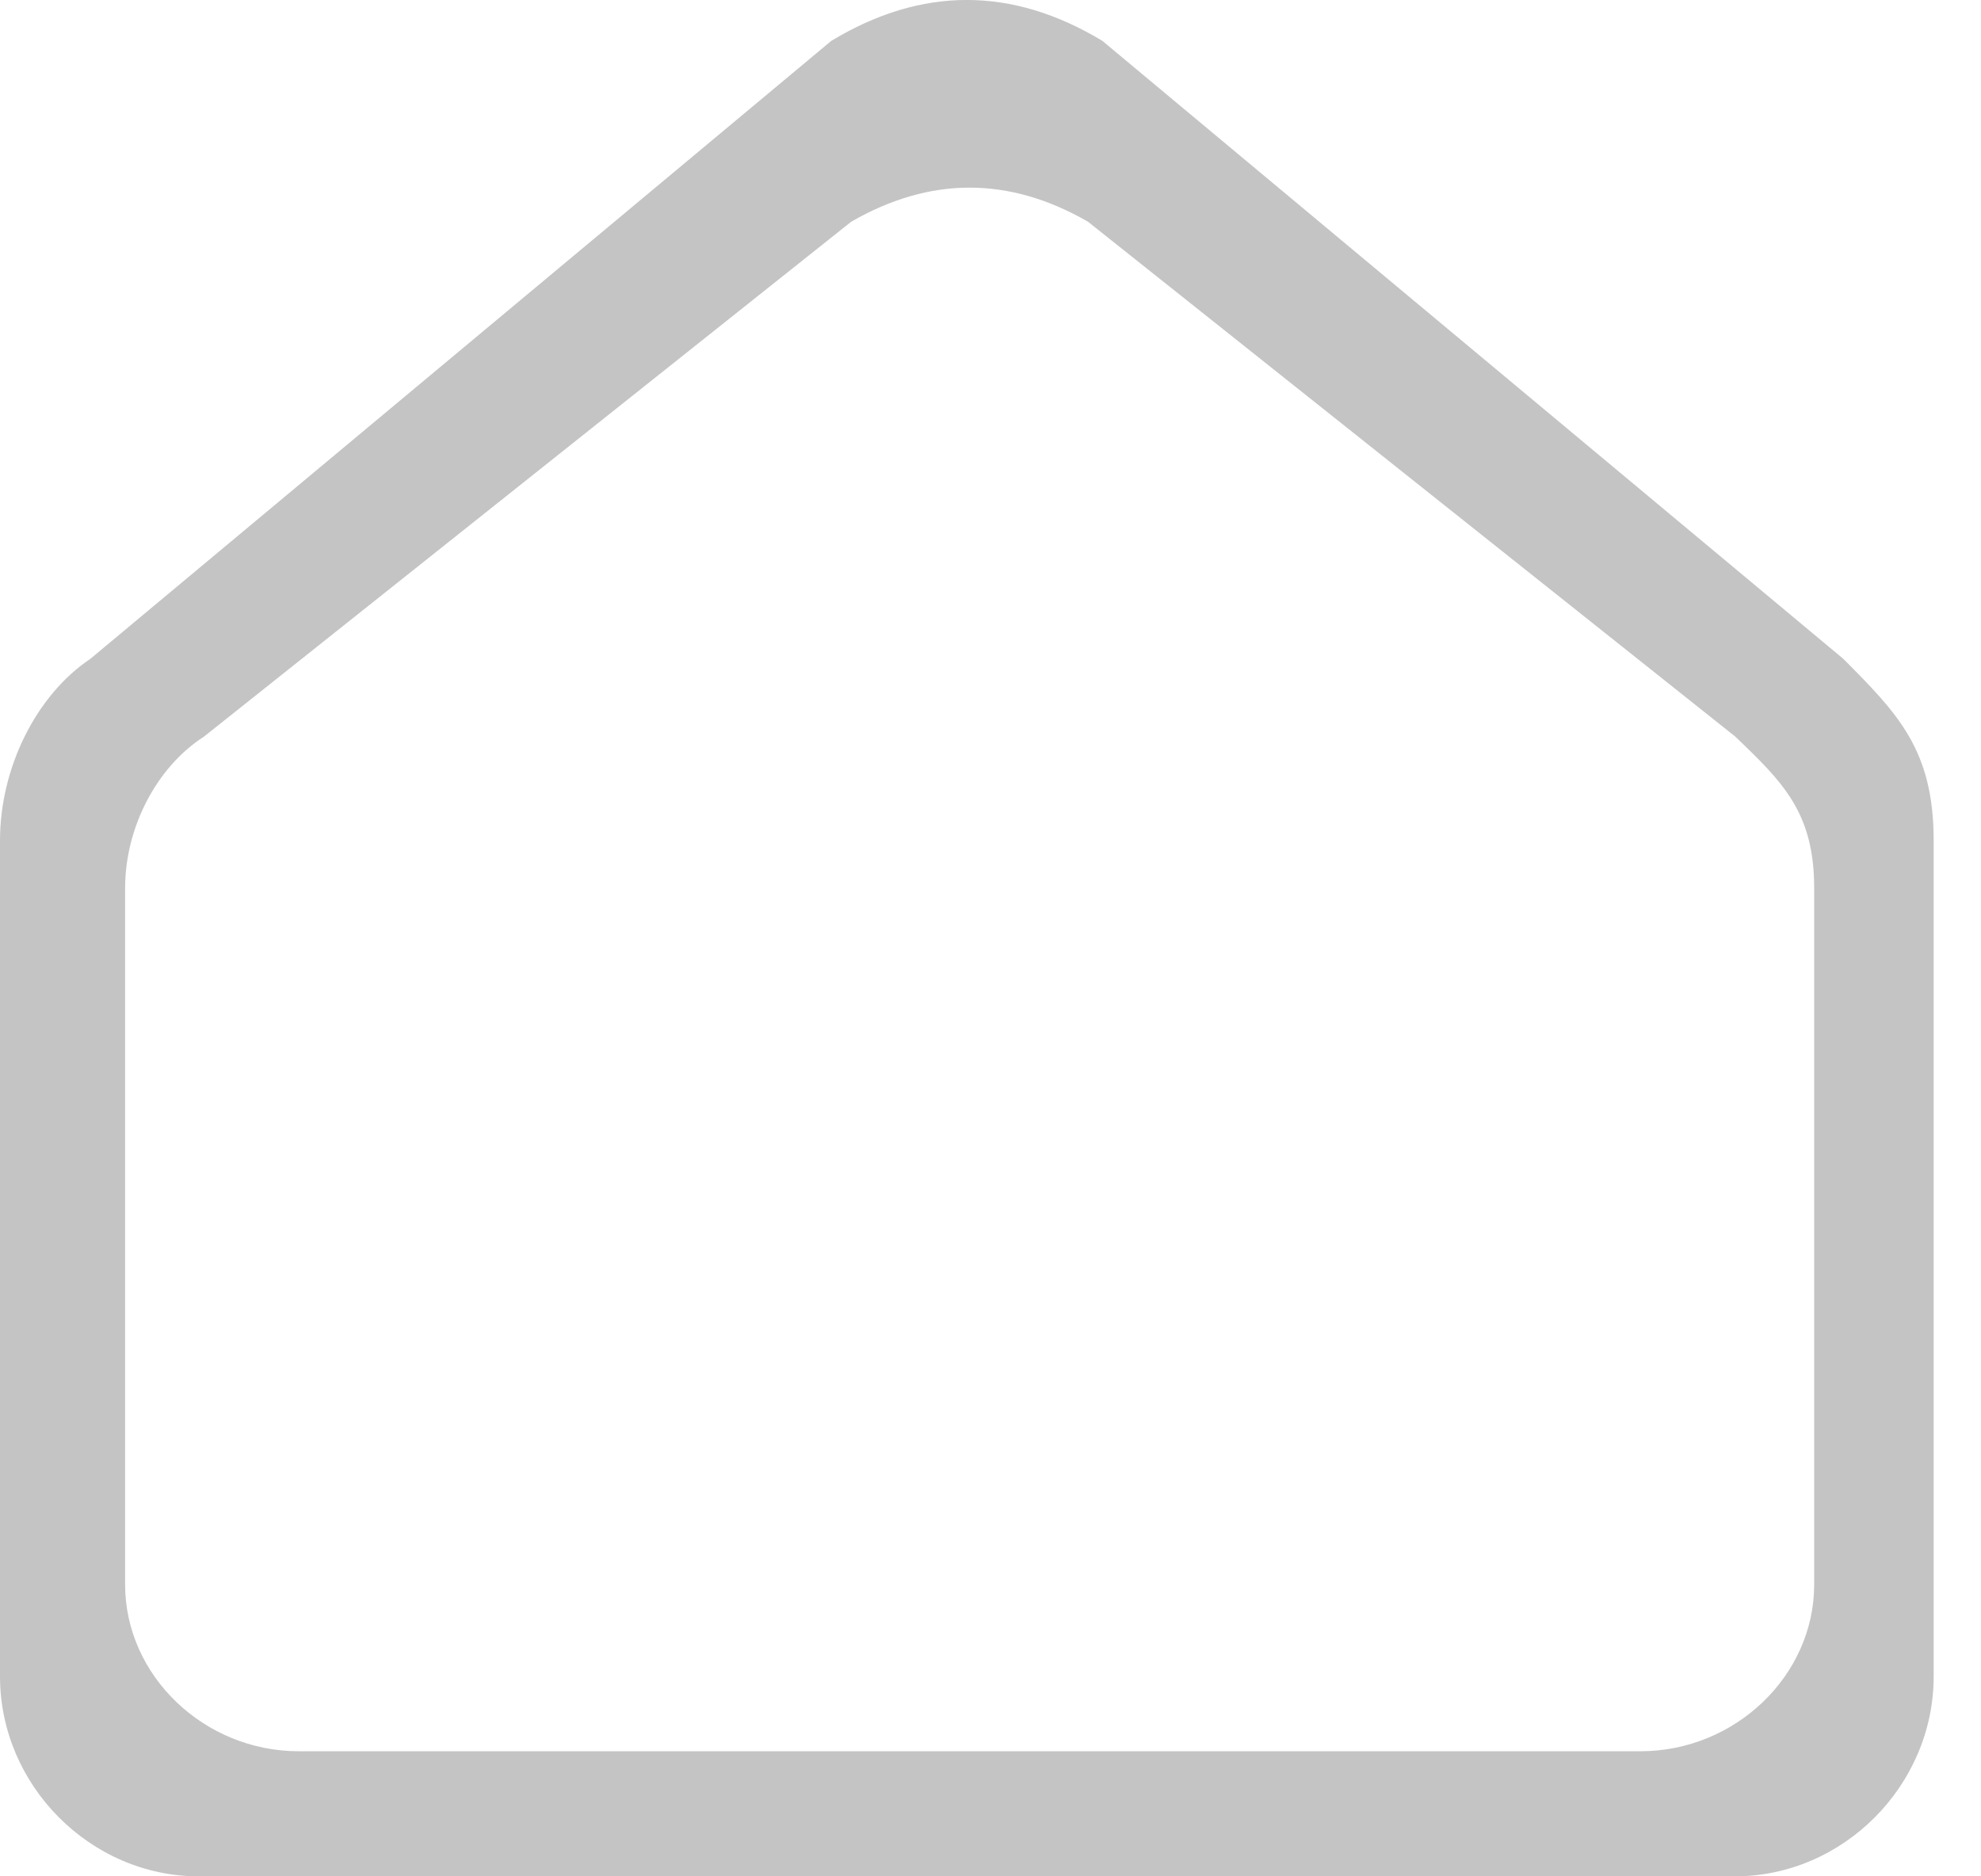 <?xml version="1.0" encoding="UTF-8"?>
<!DOCTYPE svg PUBLIC "-//W3C//DTD SVG 1.1//EN" "http://www.w3.org/Graphics/SVG/1.1/DTD/svg11.dtd">

<svg width="19" height="18" viewBox="0 0 19 18" fill="none" xmlns="http://www.w3.org/2000/svg">
<path fill-rule="evenodd" clip-rule="evenodd" d="M0 16.082V8.063C0 7.366 0.347 6.668 0.867 6.32L7.973 0.392C8.839 -0.131 9.706 -0.131 10.573 0.392L17.679 6.32C18.199 6.843 18.546 7.191 18.546 8.063V16.082C18.546 17.128 17.679 18 16.639 18H11.786H6.76H1.907C0.867 18 0 17.128 0 16.082ZM1.2 15.202V8.519C1.2 7.938 1.503 7.357 1.957 7.066L8.164 2.127C8.921 1.691 9.678 1.691 10.435 2.127L16.643 7.066C17.097 7.502 17.4 7.793 17.4 8.519V15.202C17.4 16.074 16.643 16.8 15.734 16.8H11.495H7.104H2.865C1.957 16.8 1.2 16.074 1.2 15.202Z" fill="#C4C4C4"/>
</svg>

